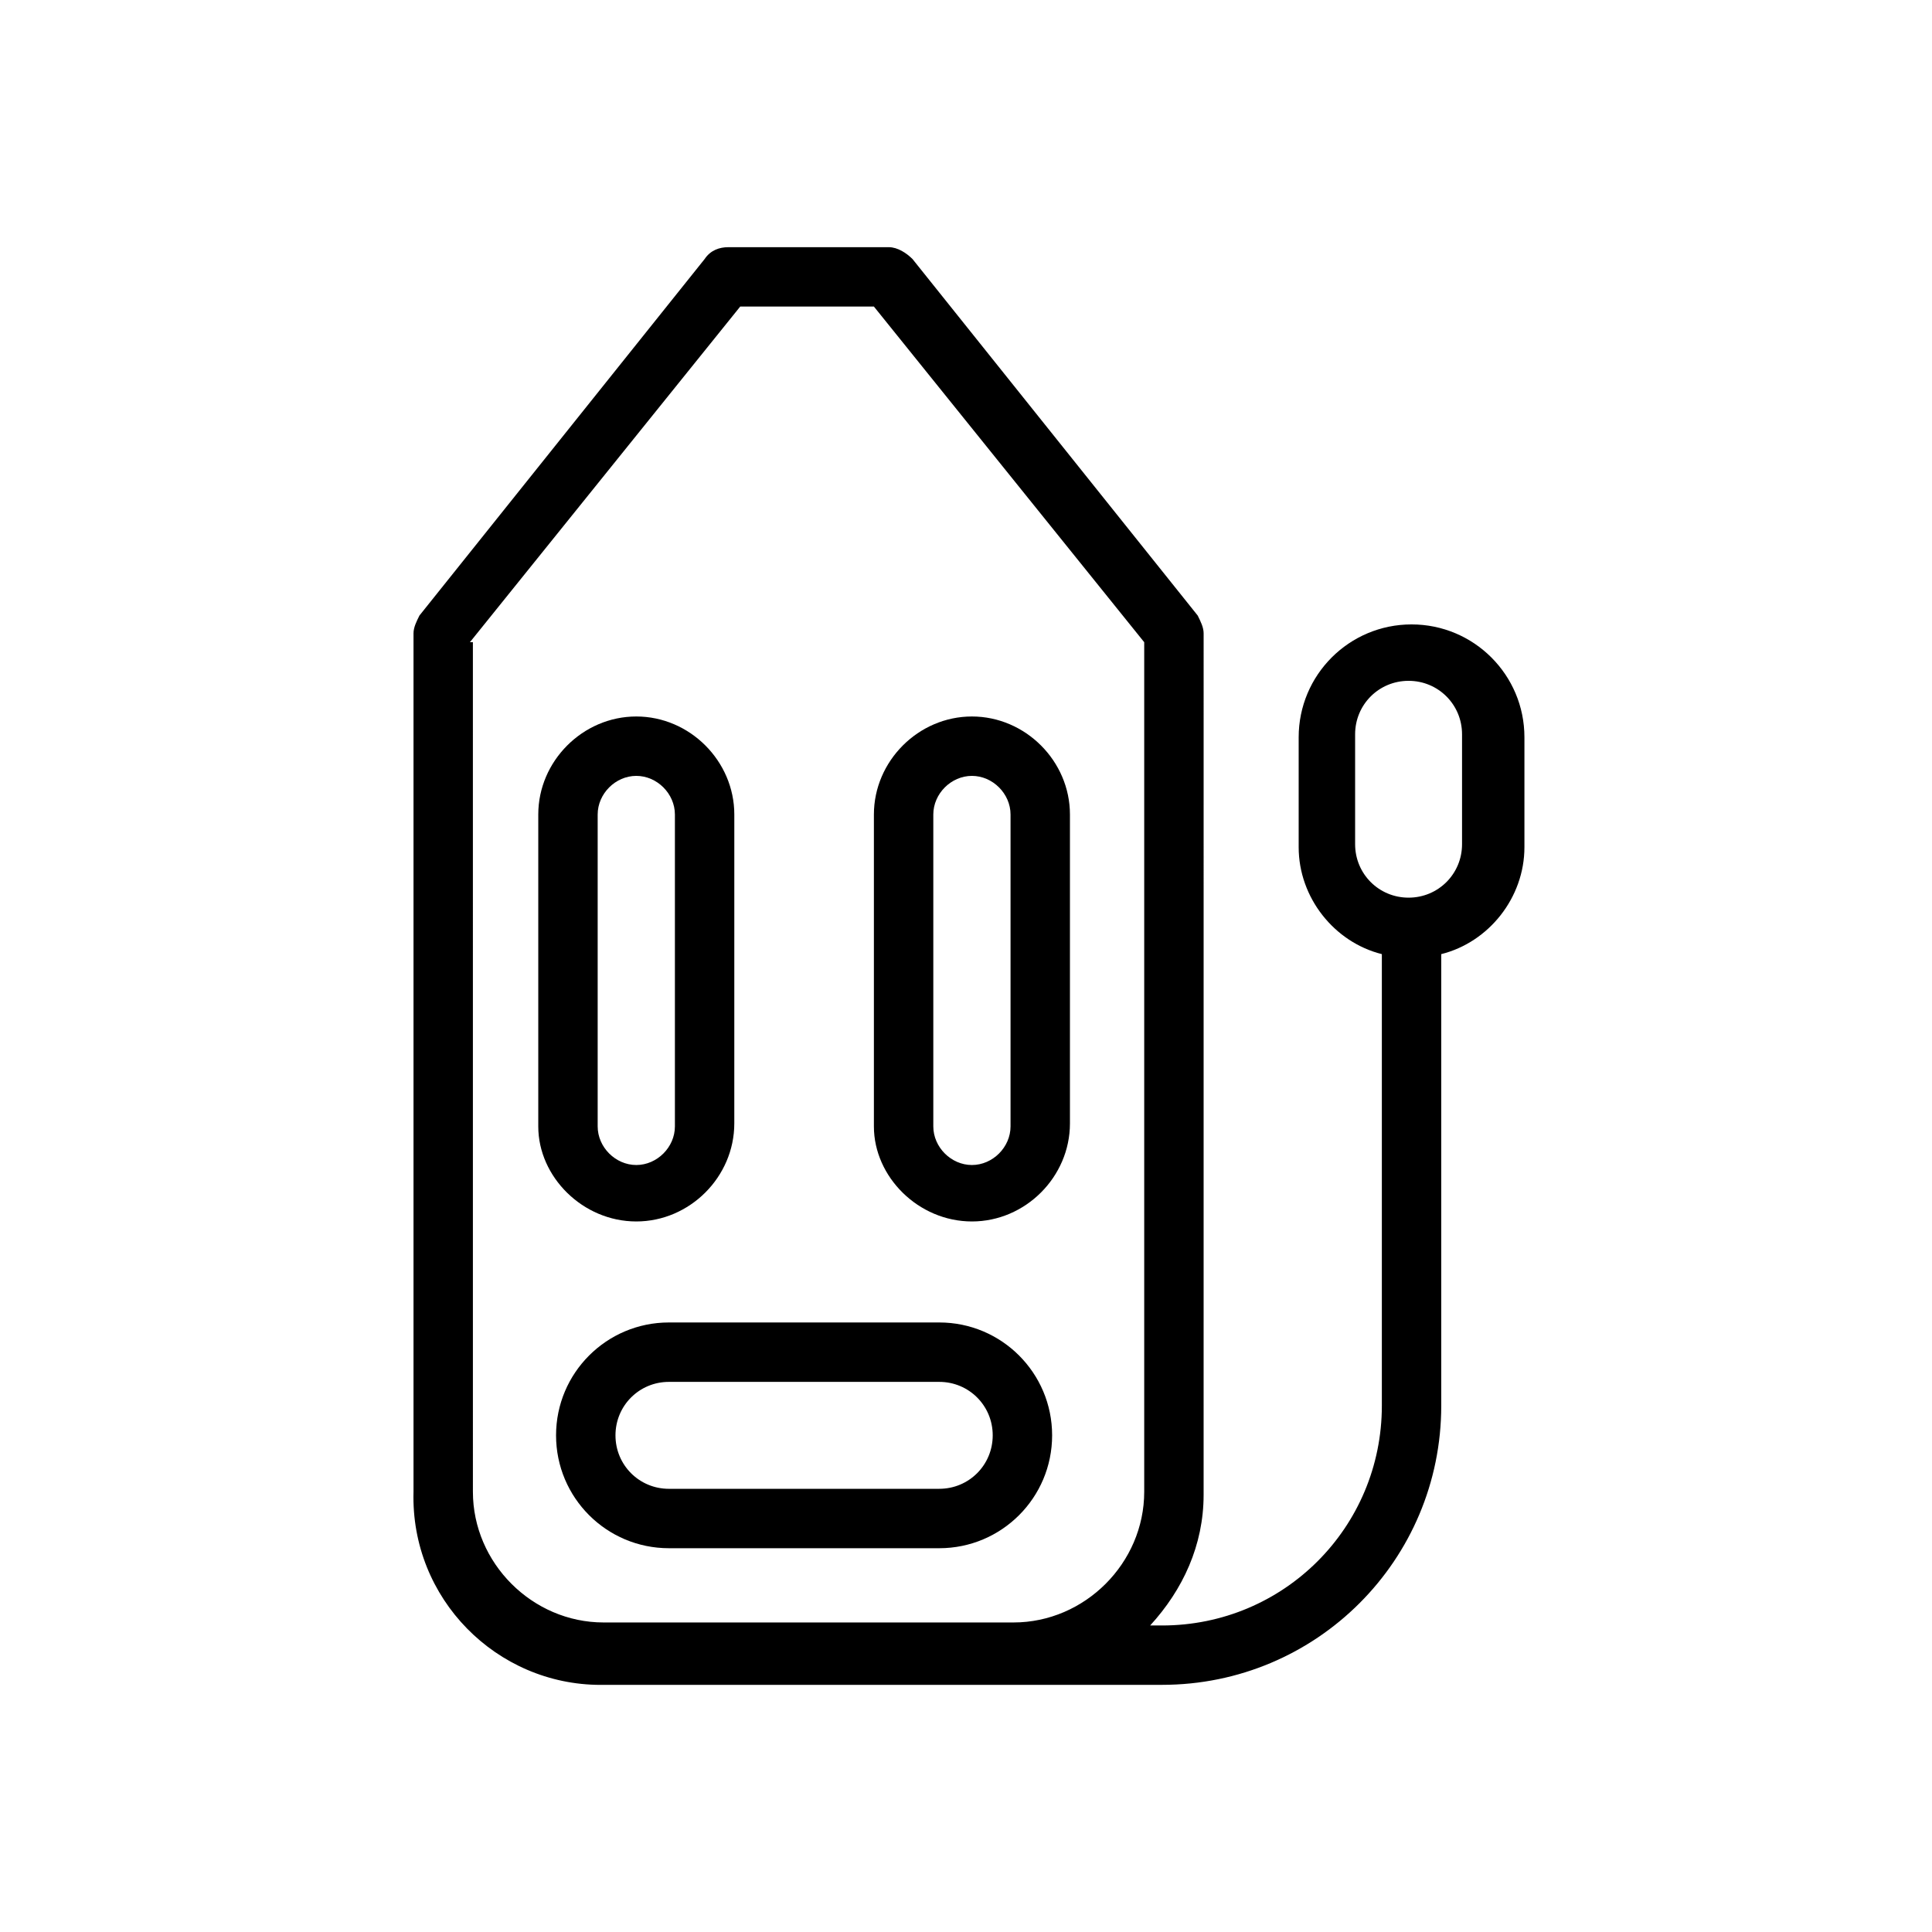 <?xml version="1.0" encoding="UTF-8"?>
<!-- Uploaded to: SVG Repo, www.svgrepo.com, Generator: SVG Repo Mixer Tools -->
<svg fill="#000000" width="800px" height="800px" version="1.1" viewBox="144 144 512 512" xmlns="http://www.w3.org/2000/svg">
 <g>
  <path d="m303.17 590.5h148.78c40.934 0 73.996-33.062 73.996-73.996v-119.65c12.594-3.148 22.043-14.957 22.043-28.34v-29.125c0-16.531-13.383-29.914-29.914-29.914s-29.914 13.383-29.914 29.914v29.125c0 13.383 9.445 25.191 22.043 28.34v119.66c0 32.273-25.977 58.254-58.254 58.254h-3.148c8.66-9.445 14.168-21.254 14.168-34.637l0.004-228.29c0-1.574-0.789-3.148-1.574-4.723l-75.57-94.465c-1.574-1.574-3.938-3.148-6.297-3.148h-42.508c-2.363 0-4.723 0.789-6.297 3.148l-75.57 94.465c-0.789 1.574-1.574 3.148-1.574 4.723v227.5c-0.793 28.34 22.035 51.168 49.586 51.168zm199.95-222.78v-29.125c0-7.871 6.297-14.168 14.168-14.168 7.871 0 14.168 6.297 14.168 14.168v29.125c0 7.871-6.297 14.168-14.168 14.168-7.871 0.004-14.168-6.297-14.168-14.168zm-234.59-53.527 71.637-88.953h35.426l71.637 88.953v225.14c0 18.895-15.742 34.637-34.637 34.637h-108.63c-18.895 0-34.637-15.742-34.637-34.637l-0.004-225.14z"/>
  <path d="m291.36 524.38c0 16.531 13.383 29.914 29.914 29.914h71.637c16.531 0 29.914-13.383 29.914-29.914s-13.383-29.914-29.914-29.914h-71.637c-16.531 0-29.914 13.383-29.914 29.914zm115.72 0c0 7.871-6.297 14.168-14.168 14.168l-71.637 0.004c-7.871 0-14.168-6.297-14.168-14.168 0-7.875 6.297-14.172 14.168-14.172h71.637c7.871 0 14.168 6.297 14.168 14.168z"/>
  <path d="m312.62 467.7c14.168 0 25.977-11.809 25.977-25.977l0.004-81.871c0-14.168-11.809-25.977-25.977-25.977-14.168 0-25.977 11.809-25.977 25.977v82.656c-0.004 13.383 11.805 25.191 25.973 25.191zm-10.23-107.85c0-5.512 4.723-10.234 10.234-10.234 5.512 0 10.234 4.723 10.234 10.234v82.656c0 5.512-4.723 10.234-10.234 10.234-5.512 0-10.234-4.723-10.234-10.234z"/>
  <path d="m401.57 467.7c14.168 0 25.977-11.809 25.977-25.977v-81.871c0-14.168-11.809-25.977-25.977-25.977s-25.977 11.809-25.977 25.977v82.656c-0.004 13.383 11.805 25.191 25.977 25.191zm-10.234-107.85c0-5.512 4.723-10.234 10.234-10.234s10.234 4.723 10.234 10.234v82.656c0 5.512-4.723 10.234-10.234 10.234s-10.234-4.723-10.234-10.234z"/>
 </g>
</svg>